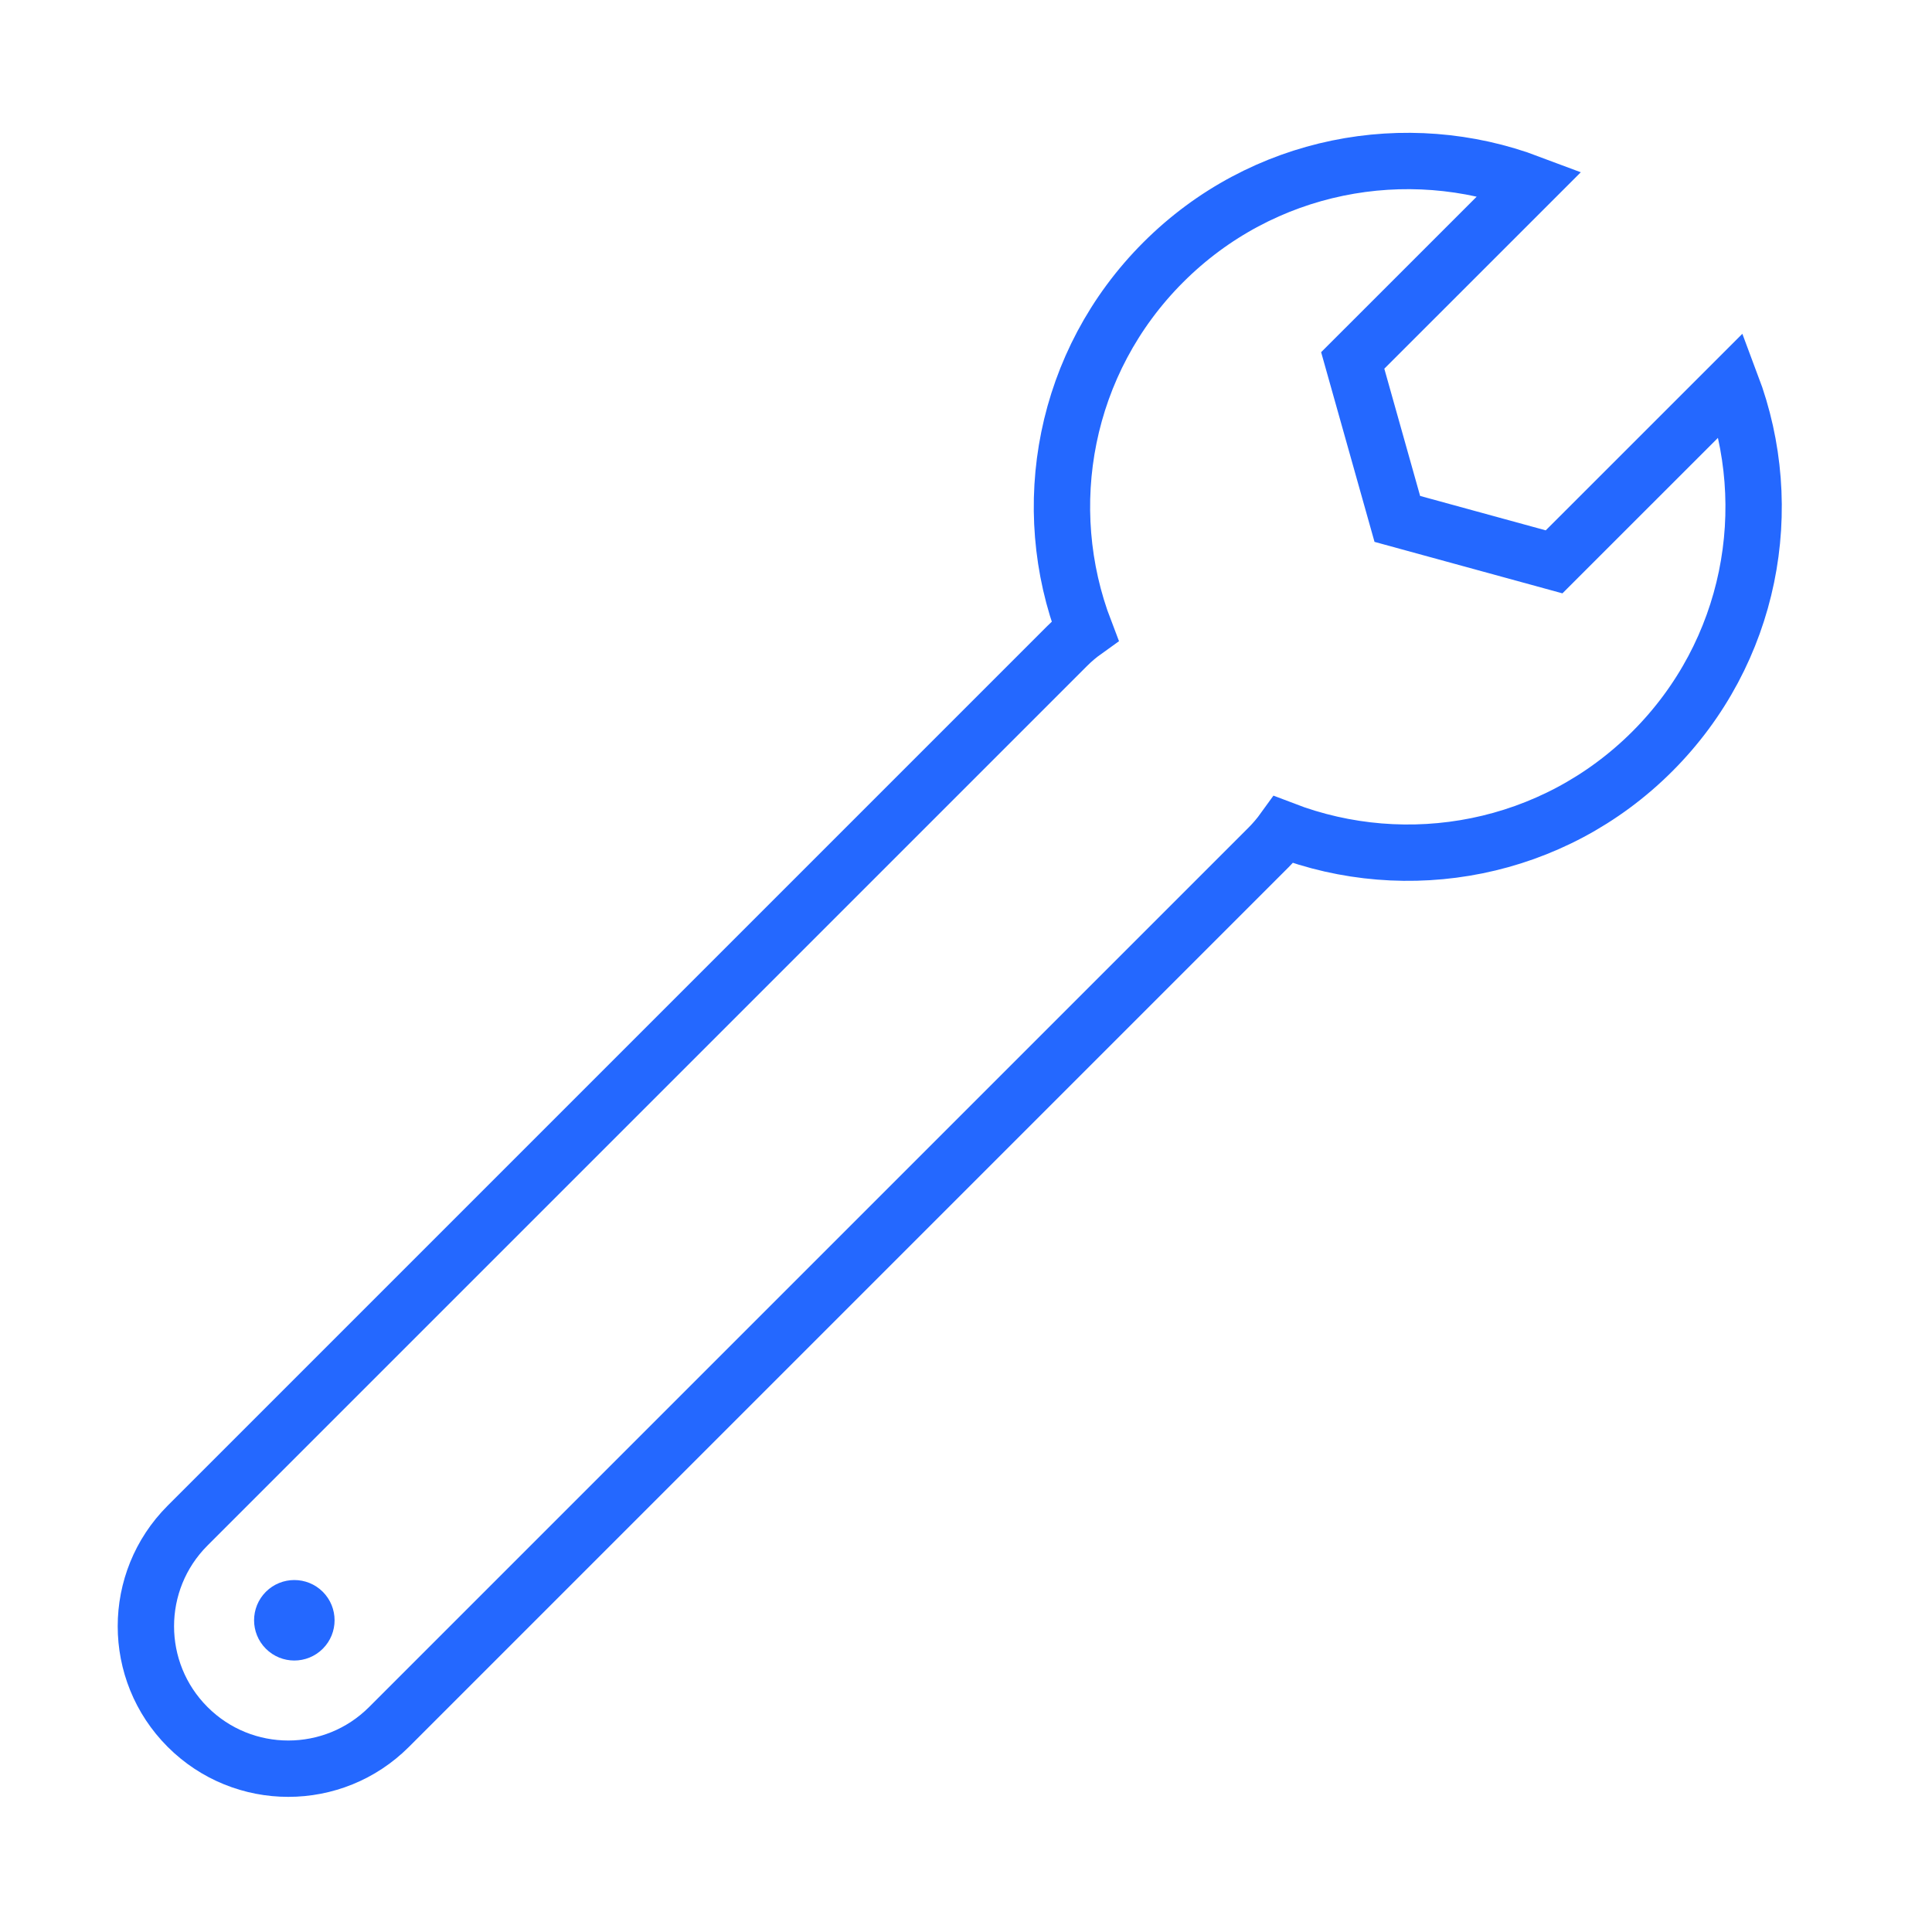 <svg class="IconBase_noPointerEvents__e0e5z" style="color:#2468ff" width="48" height="48" viewBox="0 0 48 48" fill="none" xmlns="http://www.w3.org/2000/svg" aria-hidden="true" aria-labelledby="svg-title" role="img"><title id="svg-title">wrench</title><path d="M28.9 6.517C31.364 4.053 34.951 3.398 38.012 4.552L33.608 8.955L34.716 12.892L38.611 13.959L43.016 9.555C44.17 12.616 43.516 16.204 41.052 18.668C38.575 21.145 34.962 21.793 31.891 20.614C31.78 20.768 31.655 20.915 31.517 21.054L9.665 42.906C8.283 44.288 6.043 44.288 4.661 42.906C3.279 41.524 3.279 39.284 4.661 37.902L26.513 16.05C26.652 15.911 26.799 15.787 26.954 15.676C25.775 12.604 26.424 8.993 28.9 6.517Z" stroke="currentColor" stroke-width="1.4" stroke-miterlimit="10"></path><path d="M8.02 40.962C7.629 41.353 6.996 41.353 6.605 40.962C6.215 40.572 6.215 39.939 6.605 39.548C6.996 39.158 7.629 39.158 8.02 39.548C8.41 39.939 8.41 40.572 8.02 40.962Z" fill="currentColor"></path></svg>